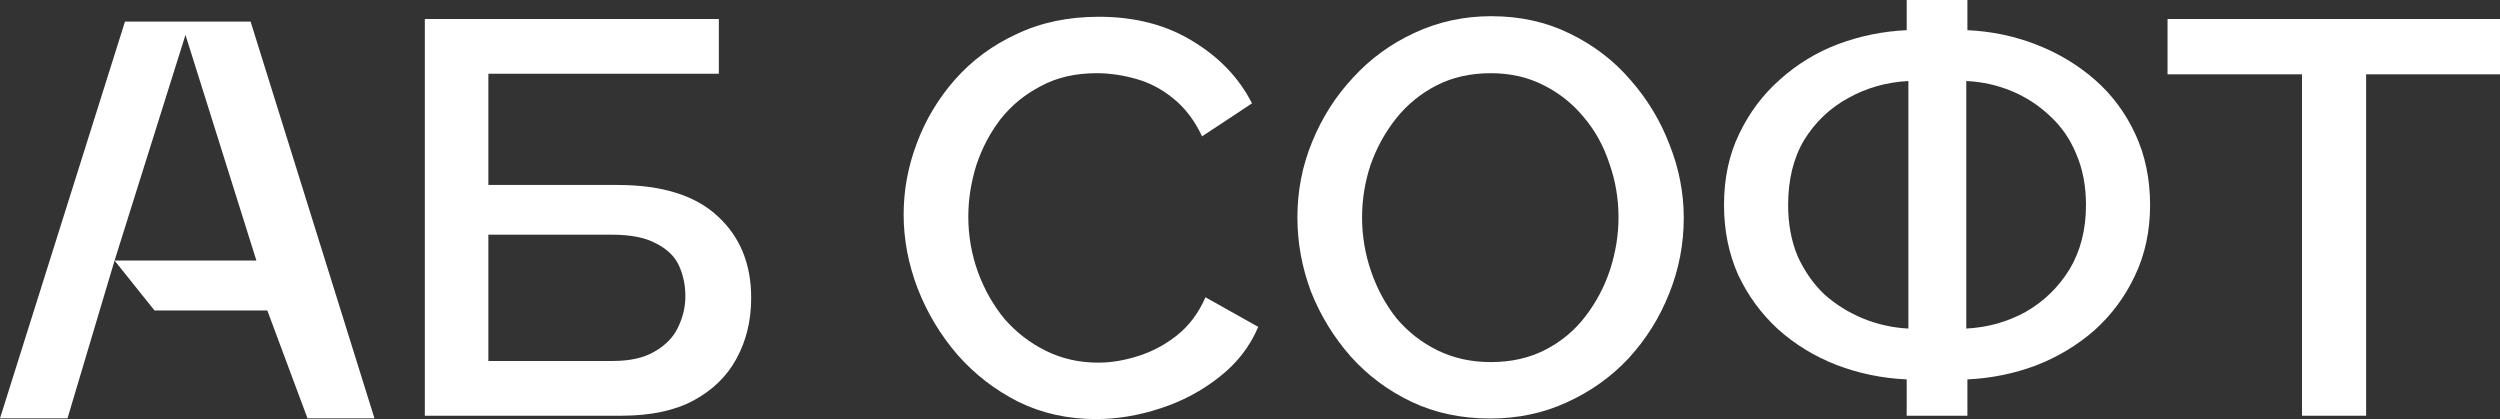 <?xml version="1.0" encoding="UTF-8"?> <svg xmlns="http://www.w3.org/2000/svg" width="173" height="29" viewBox="0 0 173 29" fill="none"><rect x="0" y="0" width="173" height="29" fill="#333333" stroke="none"/> <path d="M29.398 28.768V1.315H49.744V5.104H33.795V12.799H42.717C45.805 12.799 48.121 13.521 49.666 14.964C51.21 16.382 51.982 18.264 51.982 20.609C51.982 22.182 51.642 23.587 50.961 24.824C50.307 26.036 49.312 27.002 47.977 27.724C46.669 28.42 45.007 28.768 42.991 28.768H29.398ZM33.795 24.979H42.402C43.606 24.979 44.575 24.76 45.308 24.321C46.067 23.883 46.603 23.329 46.917 22.659C47.258 21.963 47.428 21.241 47.428 20.493C47.428 19.746 47.284 19.05 46.996 18.405C46.708 17.761 46.184 17.245 45.425 16.859C44.693 16.446 43.659 16.24 42.324 16.24H33.795V24.979Z" fill="white"></path> <path d="M62.532 14.848C62.532 13.172 62.833 11.536 63.435 9.937C64.037 8.313 64.914 6.844 66.065 5.529C67.243 4.189 68.669 3.132 70.345 2.359C72.02 1.56 73.917 1.16 76.037 1.16C78.55 1.16 80.722 1.727 82.555 2.861C84.387 3.97 85.748 5.4 86.638 7.153L83.183 9.435C82.659 8.326 81.992 7.45 81.18 6.805C80.395 6.161 79.531 5.71 78.589 5.452C77.673 5.194 76.77 5.065 75.88 5.065C74.415 5.065 73.132 5.362 72.033 5.955C70.933 6.522 70.004 7.282 69.245 8.236C68.512 9.19 67.95 10.26 67.557 11.445C67.191 12.631 67.007 13.817 67.007 15.003C67.007 16.317 67.23 17.593 67.675 18.831C68.12 20.042 68.735 21.125 69.52 22.079C70.332 23.007 71.287 23.741 72.386 24.283C73.485 24.824 74.689 25.095 75.998 25.095C76.888 25.095 77.817 24.94 78.785 24.631C79.754 24.321 80.644 23.844 81.455 23.2C82.293 22.53 82.947 21.653 83.418 20.571L87.069 22.62C86.494 23.986 85.591 25.146 84.361 26.1C83.156 27.054 81.796 27.776 80.277 28.265C78.785 28.755 77.307 29 75.841 29C73.878 29 72.085 28.6 70.462 27.801C68.84 26.976 67.439 25.894 66.261 24.553C65.084 23.187 64.168 21.666 63.513 19.991C62.859 18.289 62.532 16.575 62.532 14.848Z" fill="white"></path> <path d="M103.128 28.961C101.113 28.961 99.294 28.575 97.671 27.801C96.048 27.028 94.648 25.984 93.47 24.669C92.292 23.329 91.376 21.834 90.722 20.184C90.094 18.508 89.78 16.794 89.78 15.041C89.78 13.211 90.12 11.471 90.8 9.821C91.481 8.146 92.423 6.664 93.627 5.375C94.831 4.06 96.245 3.029 97.867 2.281C99.516 1.508 101.296 1.121 103.207 1.121C105.196 1.121 107.002 1.521 108.625 2.32C110.274 3.119 111.674 4.189 112.825 5.529C114.003 6.87 114.906 8.365 115.534 10.015C116.189 11.664 116.516 13.353 116.516 15.08C116.516 16.91 116.176 18.663 115.495 20.339C114.841 21.988 113.912 23.471 112.708 24.785C111.504 26.074 110.077 27.092 108.428 27.84C106.806 28.588 105.039 28.961 103.128 28.961ZM94.255 15.041C94.255 16.33 94.465 17.58 94.884 18.792C95.302 20.004 95.891 21.086 96.65 22.04C97.436 22.968 98.378 23.703 99.477 24.244C100.576 24.785 101.806 25.056 103.167 25.056C104.581 25.056 105.837 24.772 106.936 24.205C108.036 23.638 108.952 22.878 109.685 21.924C110.444 20.945 111.02 19.862 111.412 18.676C111.805 17.464 112.001 16.253 112.001 15.041C112.001 13.752 111.792 12.515 111.373 11.329C110.98 10.118 110.391 9.048 109.606 8.12C108.821 7.166 107.879 6.419 106.779 5.877C105.706 5.336 104.502 5.065 103.167 5.065C101.754 5.065 100.498 5.349 99.398 5.916C98.299 6.483 97.37 7.244 96.611 8.197C95.852 9.151 95.263 10.221 94.844 11.407C94.452 12.592 94.255 13.804 94.255 15.041Z" fill="white"></path> <path d="M131.943 28.768V26.255C130.242 26.177 128.619 25.842 127.075 25.249C125.557 24.657 124.209 23.832 123.031 22.775C121.88 21.718 120.964 20.468 120.283 19.024C119.629 17.555 119.302 15.944 119.302 14.191C119.302 12.335 119.655 10.685 120.362 9.241C121.068 7.772 122.011 6.522 123.188 5.491C124.366 4.434 125.701 3.622 127.193 3.055C128.711 2.488 130.294 2.165 131.943 2.088V0H136.144V2.088C137.819 2.165 139.416 2.5 140.934 3.093C142.452 3.686 143.8 4.498 144.978 5.529C146.156 6.56 147.085 7.811 147.765 9.28C148.446 10.749 148.786 12.386 148.786 14.191C148.786 15.995 148.433 17.632 147.726 19.101C147.045 20.545 146.116 21.795 144.938 22.852C143.761 23.883 142.413 24.695 140.895 25.288C139.377 25.855 137.793 26.177 136.144 26.255V28.768H131.943ZM132.061 22.736V5.607C130.543 5.684 129.143 6.084 127.86 6.805C126.604 7.501 125.596 8.468 124.837 9.705C124.104 10.943 123.738 12.438 123.738 14.191C123.738 15.505 123.96 16.691 124.405 17.748C124.877 18.779 125.492 19.656 126.251 20.377C127.036 21.073 127.926 21.628 128.92 22.04C129.941 22.452 130.988 22.684 132.061 22.736ZM136.066 22.736C137.558 22.659 138.932 22.272 140.188 21.576C141.444 20.854 142.452 19.875 143.211 18.637C143.97 17.374 144.35 15.892 144.35 14.191C144.35 12.876 144.127 11.703 143.682 10.672C143.263 9.641 142.661 8.764 141.876 8.043C141.091 7.295 140.201 6.715 139.206 6.303C138.212 5.89 137.165 5.658 136.066 5.607V22.736Z" fill="white"></path> <path d="M173 5.143H163.735V28.768H159.298V5.143H149.994V1.315H173V5.143Z" fill="white"></path> <path d="M8.649 1.493H17.341L25.912 28.947H21.279L18.498 21.484H10.691L7.928 18.031L4.672 28.947H0L8.649 1.493ZM17.743 18.031L12.835 2.415L7.928 18.031H17.743Z" fill="white"></path> </svg> 
